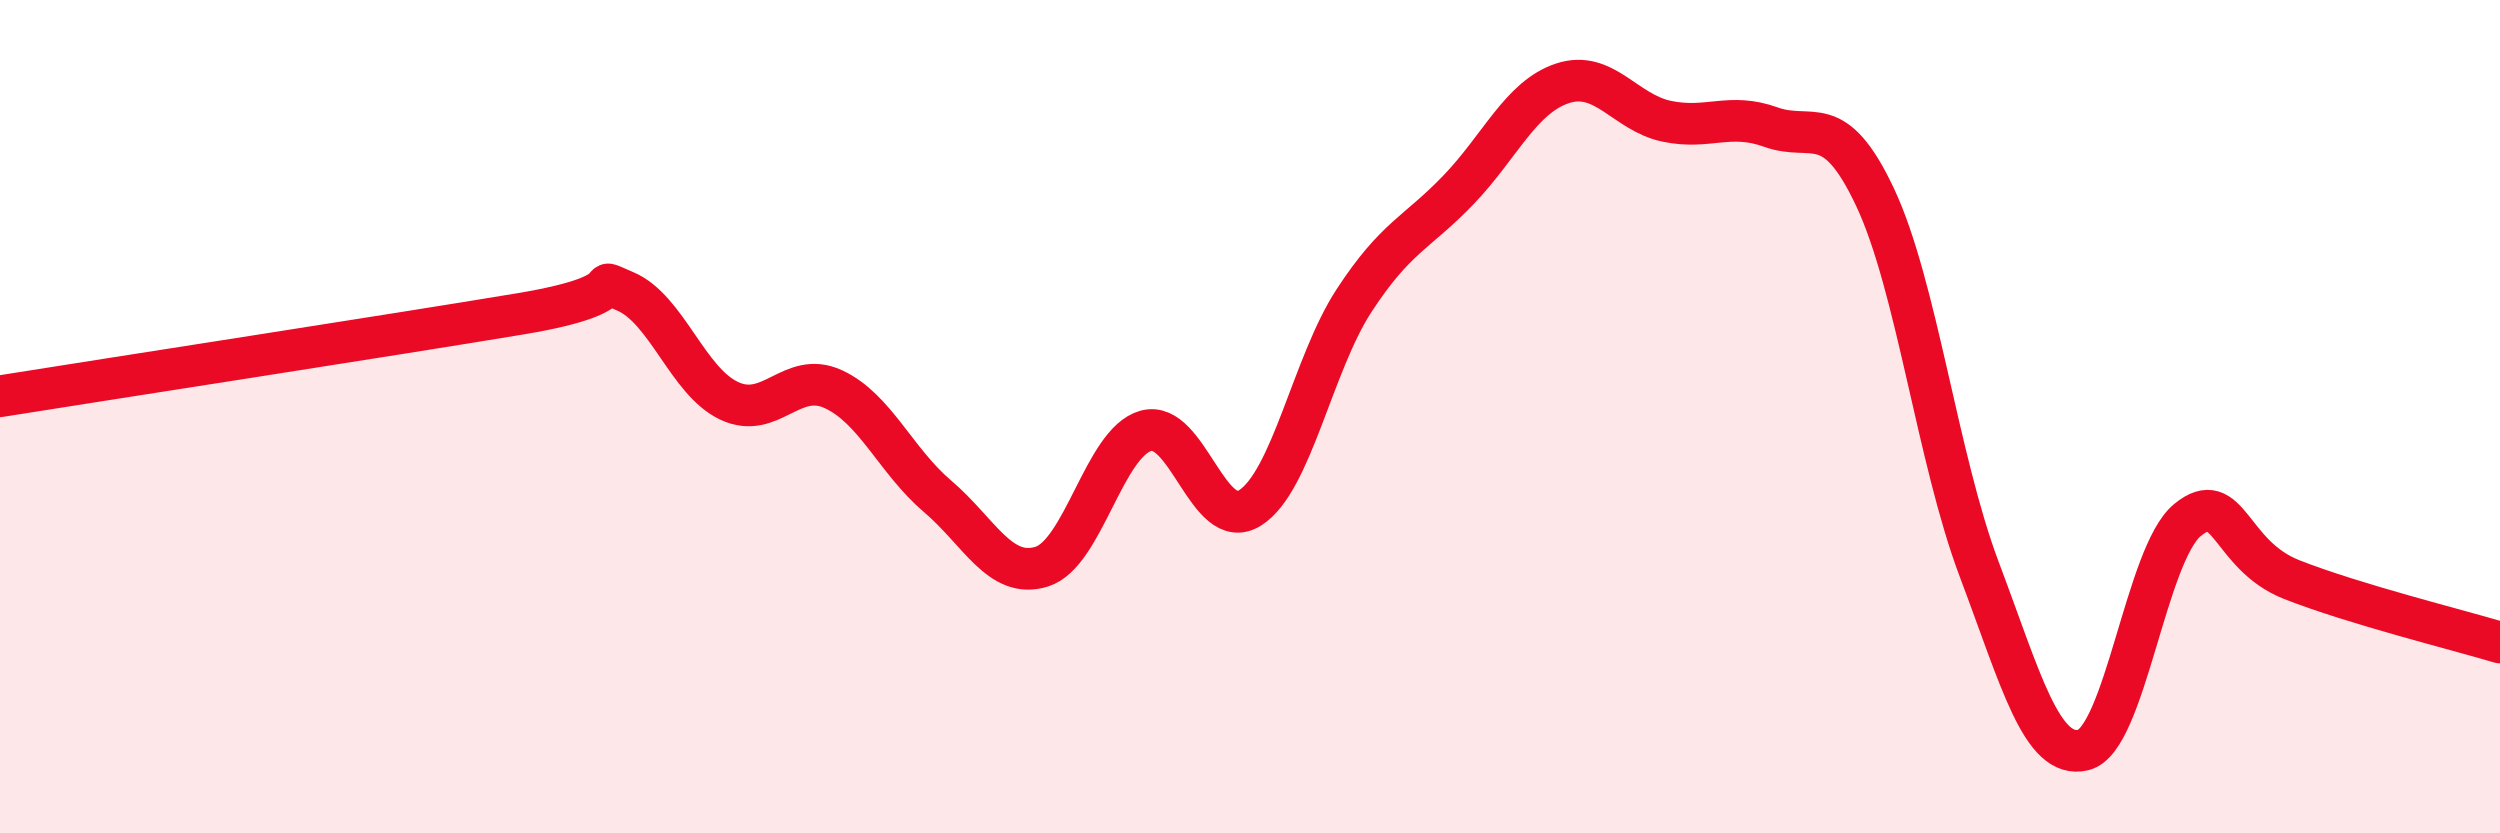 
    <svg width="60" height="20" viewBox="0 0 60 20" xmlns="http://www.w3.org/2000/svg">
      <path
        d="M 0,9.51 C 2.5,9.11 9.5,8.03 12.5,7.53 C 15.5,7.03 14,6.57 15,6.99 C 16,7.41 16.5,9.15 17.5,9.62 C 18.5,10.09 19,8.88 20,9.34 C 21,9.8 21.5,11.06 22.5,11.91 C 23.5,12.76 24,13.91 25,13.6 C 26,13.29 26.5,10.62 27.5,10.34 C 28.5,10.06 29,12.82 30,12.19 C 31,11.56 31.5,8.74 32.5,7.21 C 33.5,5.68 34,5.6 35,4.56 C 36,3.52 36.5,2.33 37.5,2 C 38.5,1.67 39,2.7 40,2.91 C 41,3.12 41.5,2.69 42.5,3.05 C 43.5,3.41 44,2.61 45,4.73 C 46,6.85 46.5,11.01 47.5,13.66 C 48.5,16.31 49,18.24 50,18 C 51,17.76 51.5,13.3 52.5,12.48 C 53.5,11.66 53.5,13.32 55,13.91 C 56.5,14.5 59,15.12 60,15.42L60 20L0 20Z"
        fill="#EB0A25"
        opacity="0.1"
        stroke-linecap="round"
        stroke-linejoin="round"
      />
      <path
        d="M 0,9.51 C 2.5,9.11 9.5,8.03 12.5,7.53 C 15.5,7.03 14,6.57 15,6.99 C 16,7.41 16.5,9.15 17.5,9.62 C 18.5,10.09 19,8.88 20,9.34 C 21,9.8 21.5,11.06 22.5,11.91 C 23.5,12.76 24,13.91 25,13.6 C 26,13.29 26.5,10.62 27.5,10.34 C 28.5,10.06 29,12.82 30,12.19 C 31,11.56 31.5,8.74 32.5,7.21 C 33.5,5.68 34,5.6 35,4.56 C 36,3.52 36.5,2.33 37.5,2 C 38.5,1.67 39,2.7 40,2.91 C 41,3.12 41.5,2.69 42.5,3.05 C 43.5,3.41 44,2.61 45,4.73 C 46,6.85 46.5,11.01 47.5,13.66 C 48.5,16.31 49,18.24 50,18 C 51,17.76 51.5,13.3 52.5,12.48 C 53.5,11.66 53.5,13.32 55,13.91 C 56.5,14.5 59,15.12 60,15.42"
        stroke="#EB0A25"
        stroke-width="1"
        fill="none"
        stroke-linecap="round"
        stroke-linejoin="round"
      />
    </svg>
  